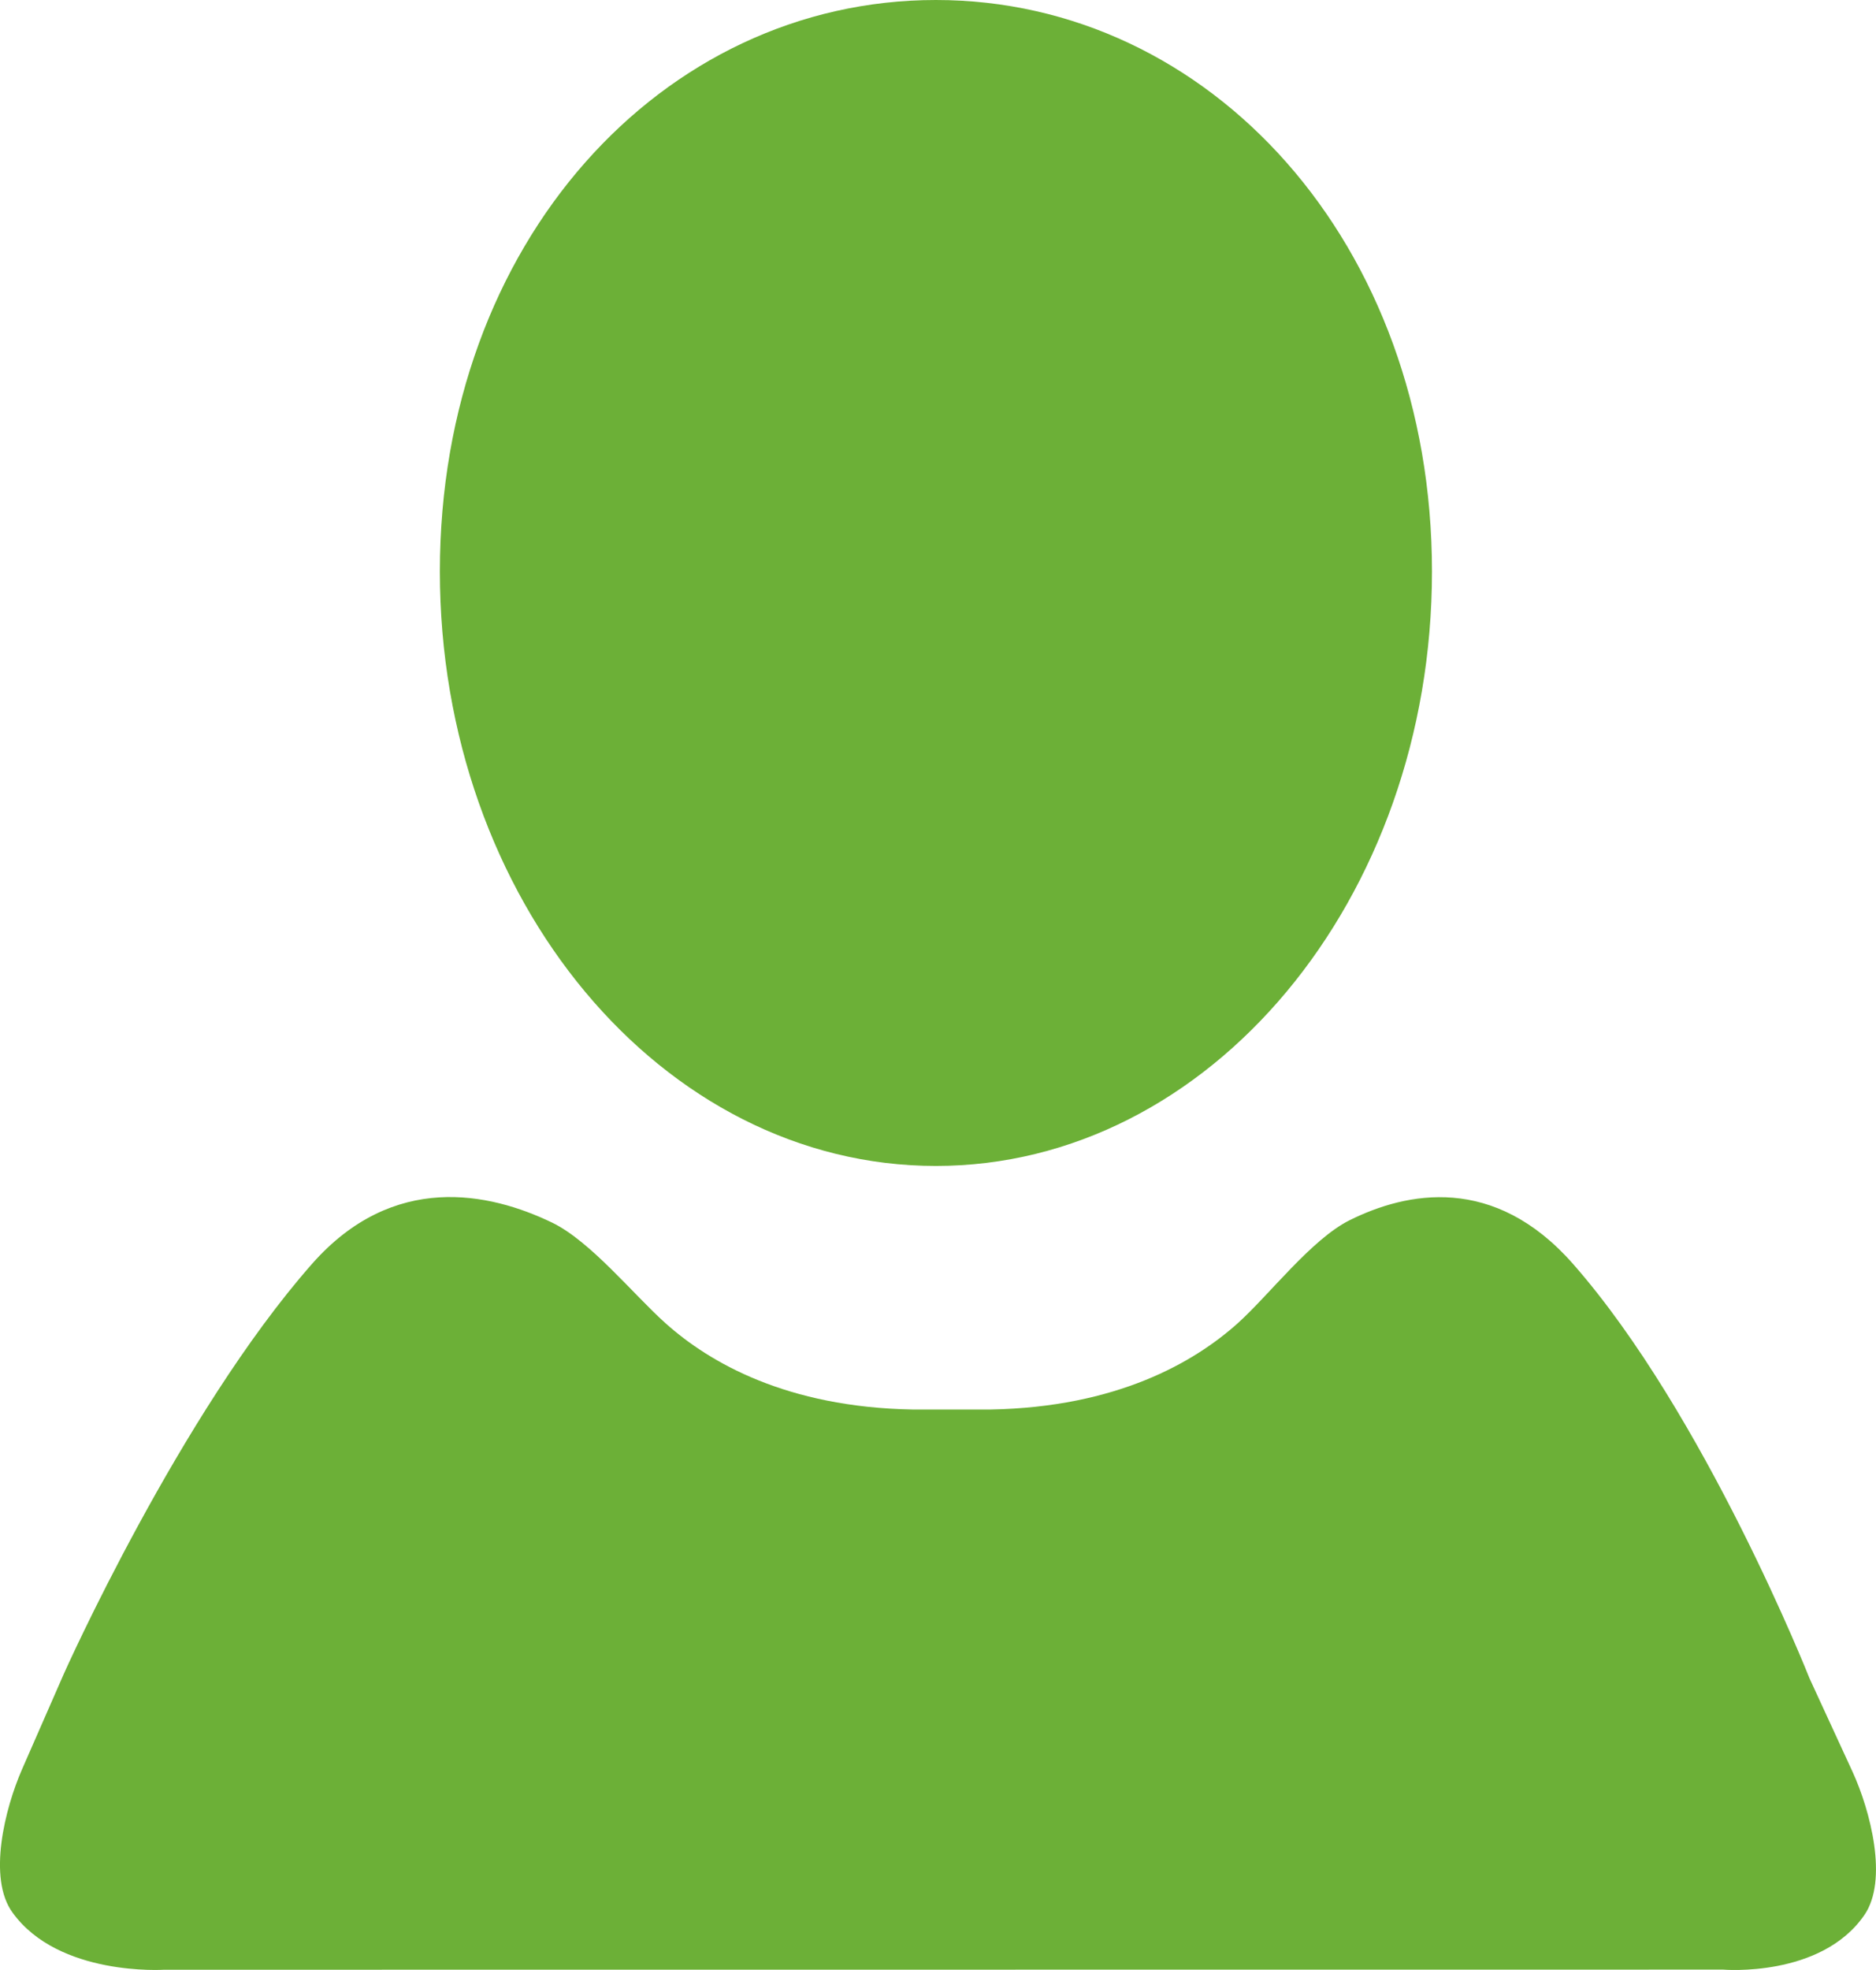 <svg xmlns="http://www.w3.org/2000/svg" viewBox="0 0 447 469.2"><defs><style>.cls-1{fill:#6cb037;}</style></defs><title>Recurso 9</title><g id="Capa_2" data-name="Capa 2"><g id="Capa_1-2" data-name="Capa 1"><path class="cls-1" d="M223,277.68c-65.3,0-118.19-63.4-118.19-141.59S157.67,0,223,0,341.2,58,341.2,136.1,288.23,277.68,223,277.68M39.1,469.11S14,470.76,3,455.51C-3,447.32,1.17,430.7,5.25,421.38l10-22.83S42.86,336.73,74.35,301c19.35-21.94,42.3-17,57.17-9.84,9.19,4.43,19.49,17.23,27.08,24,10.43,9.33,28.83,20,58.9,20.53H236c30.05-.55,48.47-11.19,58.9-20.53,7.54-6.78,17.57-20,26.65-24.54,13.64-6.78,34.43-11,53.24,10.37,31.45,35.76,56.37,98.73,56.37,98.73L441.43,422c4.22,9.23,8.57,25.83,2.75,34.15-10.33,14.91-33.58,12.93-33.58,12.93Z"/></g></g></svg>